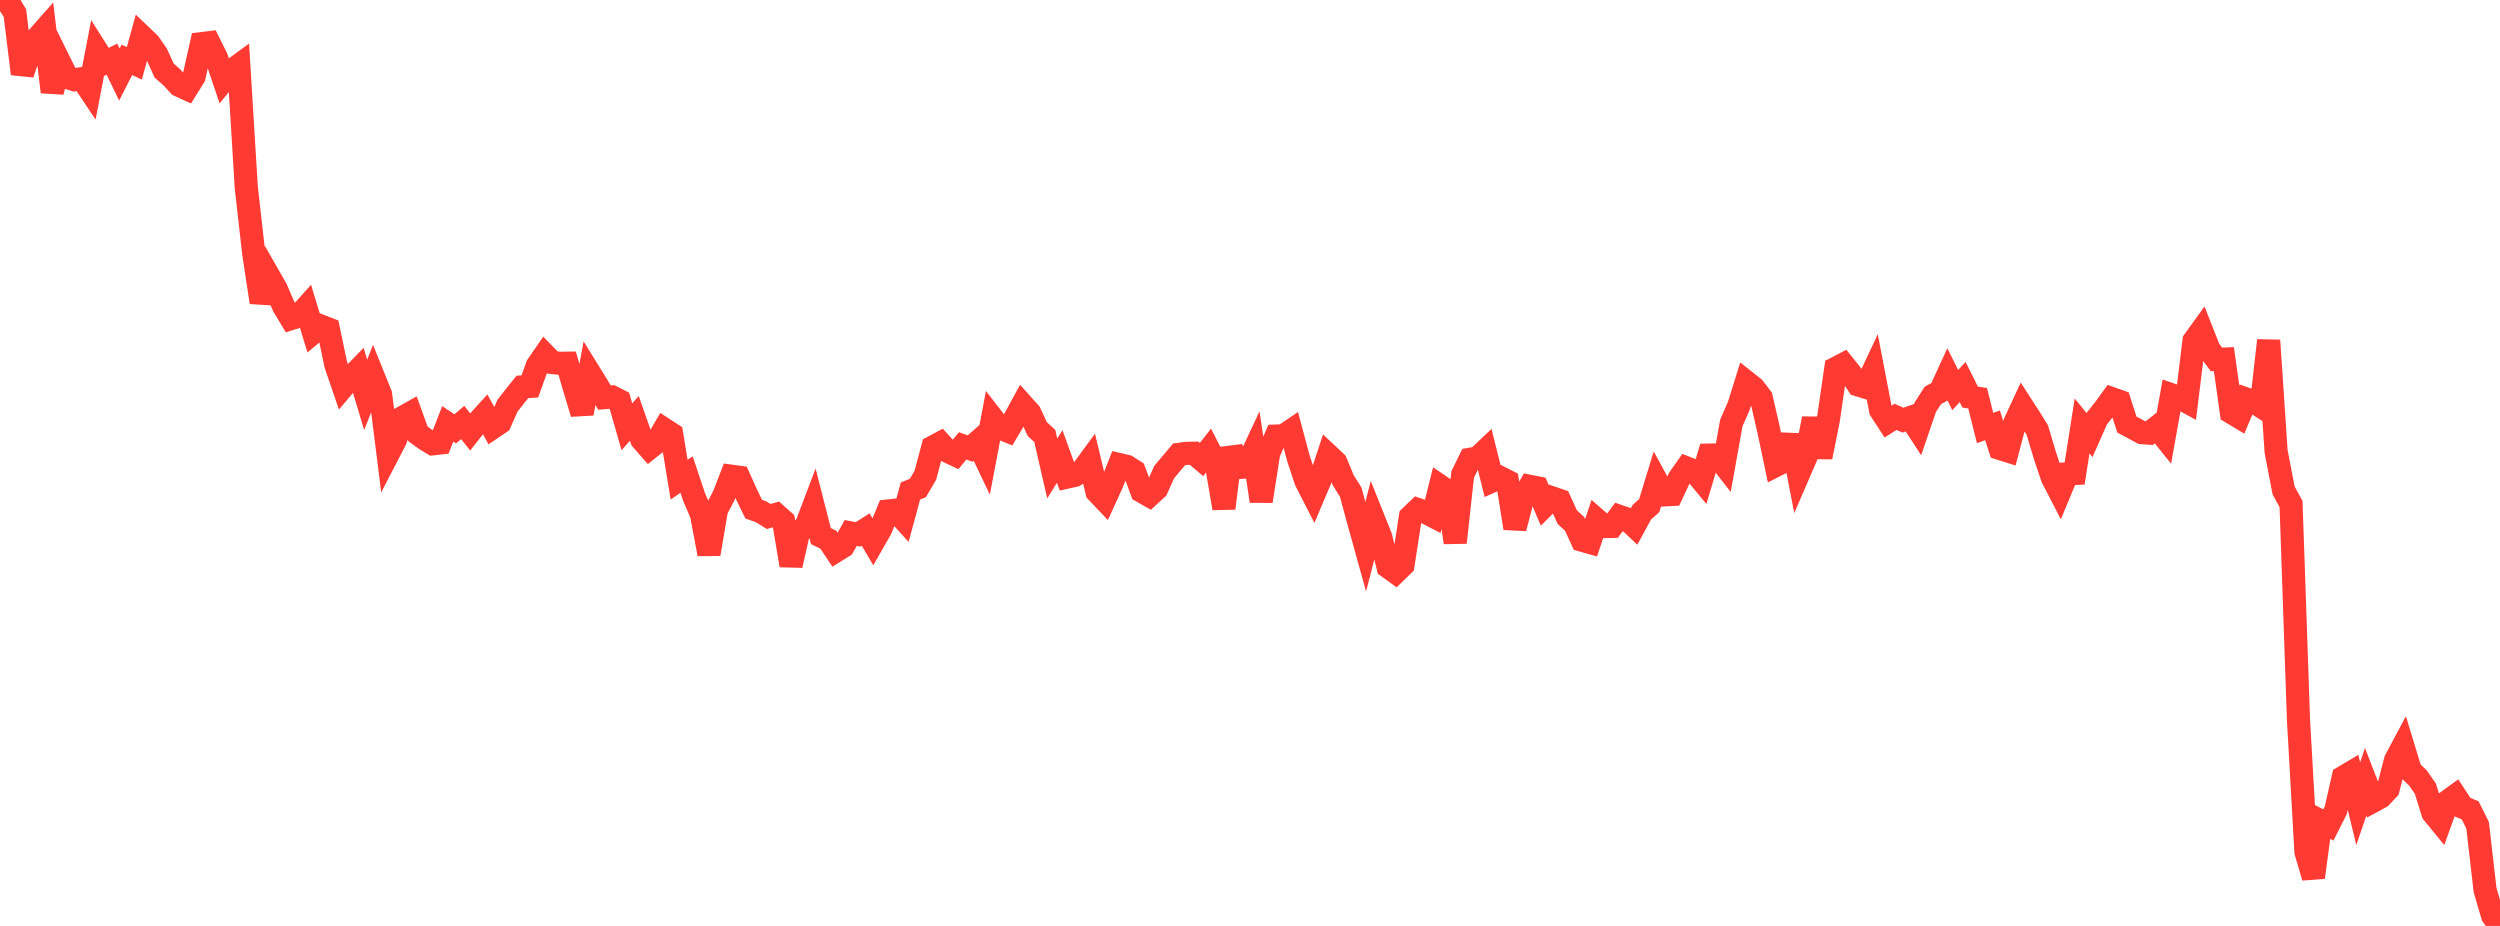 <?xml version="1.0" standalone="no"?>
<!DOCTYPE svg PUBLIC "-//W3C//DTD SVG 1.1//EN" "http://www.w3.org/Graphics/SVG/1.1/DTD/svg11.dtd">

<svg width="135" height="50" viewBox="0 0 135 50" preserveAspectRatio="none" 
  xmlns="http://www.w3.org/2000/svg"
  xmlns:xlink="http://www.w3.org/1999/xlink">


<polyline points="0.0, 0.0 0.403, 0.04 0.806, 0.709 1.209, 3.988 1.612, 2.784 2.015, 2.051 2.418, 1.595 2.821, 4.964 3.224, 3.369 3.627, 4.184 4.03, 4.308 4.433, 4.244 4.836, 4.846 5.239, 2.755 5.642, 3.393 6.045, 3.194 6.448, 4.026 6.851, 3.232 7.254, 3.419 7.657, 1.964 8.06, 2.349 8.463, 2.93 8.866, 3.812 9.269, 4.166 9.672, 4.606 10.075, 4.792 10.478, 4.148 10.881, 2.356 11.284, 2.307 11.687, 3.12 12.09, 4.316 12.493, 3.826 12.896, 3.531 13.299, 10.119 13.701, 13.68 14.104, 16.326 14.507, 14.892 14.91, 15.596 15.313, 16.532 15.716, 17.202 16.119, 17.075 16.522, 16.623 16.925, 17.948 17.328, 17.609 17.731, 17.766 18.134, 19.694 18.537, 20.871 18.94, 20.395 19.343, 19.98 19.746, 21.321 20.149, 20.305 20.552, 21.305 20.955, 24.517 21.358, 23.739 21.761, 22.534 22.164, 22.308 22.567, 23.428 22.97, 23.72 23.373, 23.965 23.776, 23.92 24.179, 22.886 24.582, 23.159 24.985, 22.813 25.388, 23.321 25.791, 22.811 26.194, 22.366 26.597, 23.093 27.0, 22.82 27.403, 21.91 27.806, 21.395 28.209, 20.893 28.612, 20.867 29.015, 19.746 29.418, 19.16 29.821, 19.575 30.224, 19.617 30.627, 19.612 31.03, 20.997 31.433, 22.328 31.836, 20.141 32.239, 20.792 32.642, 21.471 33.045, 21.435 33.448, 21.638 33.851, 23.047 34.254, 22.594 34.657, 23.74 35.06, 24.2 35.463, 23.878 35.866, 23.18 36.269, 23.442 36.672, 25.902 37.075, 25.625 37.478, 26.831 37.881, 27.773 38.284, 29.919 38.687, 27.533 39.09, 26.756 39.493, 25.716 39.896, 25.77 40.299, 26.67 40.701, 27.496 41.104, 27.639 41.507, 27.891 41.91, 27.778 42.313, 28.138 42.716, 30.53 43.119, 28.739 43.522, 28.43 43.925, 27.369 44.328, 28.948 44.731, 29.146 45.134, 29.752 45.537, 29.5 45.94, 28.779 46.343, 28.855 46.746, 28.597 47.149, 29.281 47.552, 28.576 47.955, 27.593 48.358, 27.549 48.761, 27.996 49.164, 26.516 49.567, 26.351 49.97, 25.663 50.373, 24.144 50.776, 23.928 51.179, 24.372 51.582, 24.563 51.985, 24.077 52.388, 24.224 52.791, 23.871 53.194, 24.717 53.597, 22.591 54.0, 23.111 54.403, 23.273 54.806, 22.595 55.209, 21.854 55.612, 22.303 56.015, 23.171 56.418, 23.541 56.821, 25.299 57.224, 24.652 57.627, 25.761 58.03, 25.67 58.433, 25.427 58.836, 24.877 59.239, 26.559 59.642, 26.983 60.045, 26.099 60.448, 25.09 60.851, 25.186 61.254, 25.443 61.657, 26.531 62.06, 26.761 62.463, 26.39 62.866, 25.493 63.269, 25.011 63.672, 24.534 64.075, 24.48 64.478, 24.473 64.881, 24.815 65.284, 24.301 65.687, 25.088 66.09, 27.446 66.493, 24.204 66.896, 25.243 67.299, 25.215 67.701, 24.356 68.104, 27.062 68.507, 24.475 68.91, 23.546 69.313, 23.53 69.716, 23.258 70.119, 24.768 70.522, 25.977 70.925, 26.762 71.328, 25.81 71.731, 24.585 72.134, 24.962 72.537, 25.933 72.94, 26.581 73.343, 28.074 73.746, 29.527 74.149, 27.972 74.552, 28.979 74.955, 30.611 75.358, 30.903 75.761, 30.511 76.164, 27.905 76.567, 27.517 76.97, 27.656 77.373, 27.865 77.776, 26.254 78.179, 26.527 78.582, 29.297 78.985, 25.62 79.388, 24.8 79.791, 24.731 80.194, 24.35 80.597, 25.964 81.0, 25.784 81.403, 25.989 81.806, 28.525 82.209, 26.973 82.612, 26.264 83.015, 26.344 83.418, 27.29 83.821, 26.887 84.224, 27.026 84.627, 27.917 85.03, 28.292 85.433, 29.171 85.836, 29.286 86.239, 28.082 86.642, 28.434 87.045, 28.425 87.448, 27.887 87.851, 28.026 88.254, 28.404 88.657, 27.663 89.06, 27.301 89.463, 25.983 89.866, 26.724 90.269, 26.703 90.672, 25.842 91.075, 25.271 91.478, 25.429 91.881, 25.916 92.284, 24.575 92.687, 24.566 93.09, 25.081 93.493, 22.837 93.896, 21.918 94.299, 20.627 94.701, 20.945 95.104, 21.471 95.507, 23.215 95.91, 25.126 96.313, 24.923 96.716, 23.517 97.119, 25.602 97.522, 24.67 97.925, 22.607 98.328, 24.681 98.731, 22.67 99.134, 19.888 99.537, 19.679 99.94, 20.181 100.343, 20.785 100.746, 20.91 101.149, 20.052 101.552, 22.148 101.955, 22.767 102.358, 22.51 102.761, 22.688 103.164, 22.546 103.567, 23.166 103.97, 21.984 104.373, 21.354 104.776, 21.132 105.179, 20.253 105.582, 21.063 105.985, 20.631 106.388, 21.442 106.791, 21.505 107.194, 23.112 107.597, 22.97 108.0, 24.218 108.403, 24.345 108.806, 22.818 109.209, 21.95 109.612, 22.574 110.015, 23.224 110.418, 24.575 110.821, 25.781 111.224, 26.562 111.627, 25.59 112.03, 25.569 112.433, 23.001 112.836, 23.498 113.239, 22.588 113.642, 22.083 114.045, 21.528 114.448, 21.671 114.851, 22.926 115.254, 23.141 115.657, 23.361 116.06, 23.39 116.463, 23.074 116.866, 23.576 117.269, 21.323 117.672, 21.463 118.075, 21.684 118.478, 18.4 118.881, 17.842 119.284, 18.866 119.687, 19.407 120.09, 19.391 120.493, 22.269 120.896, 22.511 121.299, 21.549 121.701, 21.691 122.104, 21.952 122.507, 18.383 122.91, 24.381 123.313, 26.48 123.716, 27.215 124.119, 38.882 124.522, 46.004 124.925, 47.376 125.328, 44.34 125.731, 44.547 126.134, 43.748 126.537, 41.971 126.94, 41.732 127.343, 43.399 127.746, 42.218 128.149, 43.26 128.552, 43.041 128.955, 42.615 129.358, 41.052 129.761, 40.299 130.164, 41.624 130.567, 42.008 130.97, 42.587 131.373, 43.89 131.776, 44.384 132.179, 43.268 132.582, 42.975 132.985, 43.589 133.388, 43.757 133.791, 44.565 134.194, 48.066 134.597, 49.438 135.0, 50.0" fill="none" stroke="#ff3a33" stroke-width="1.25"/>

</svg>